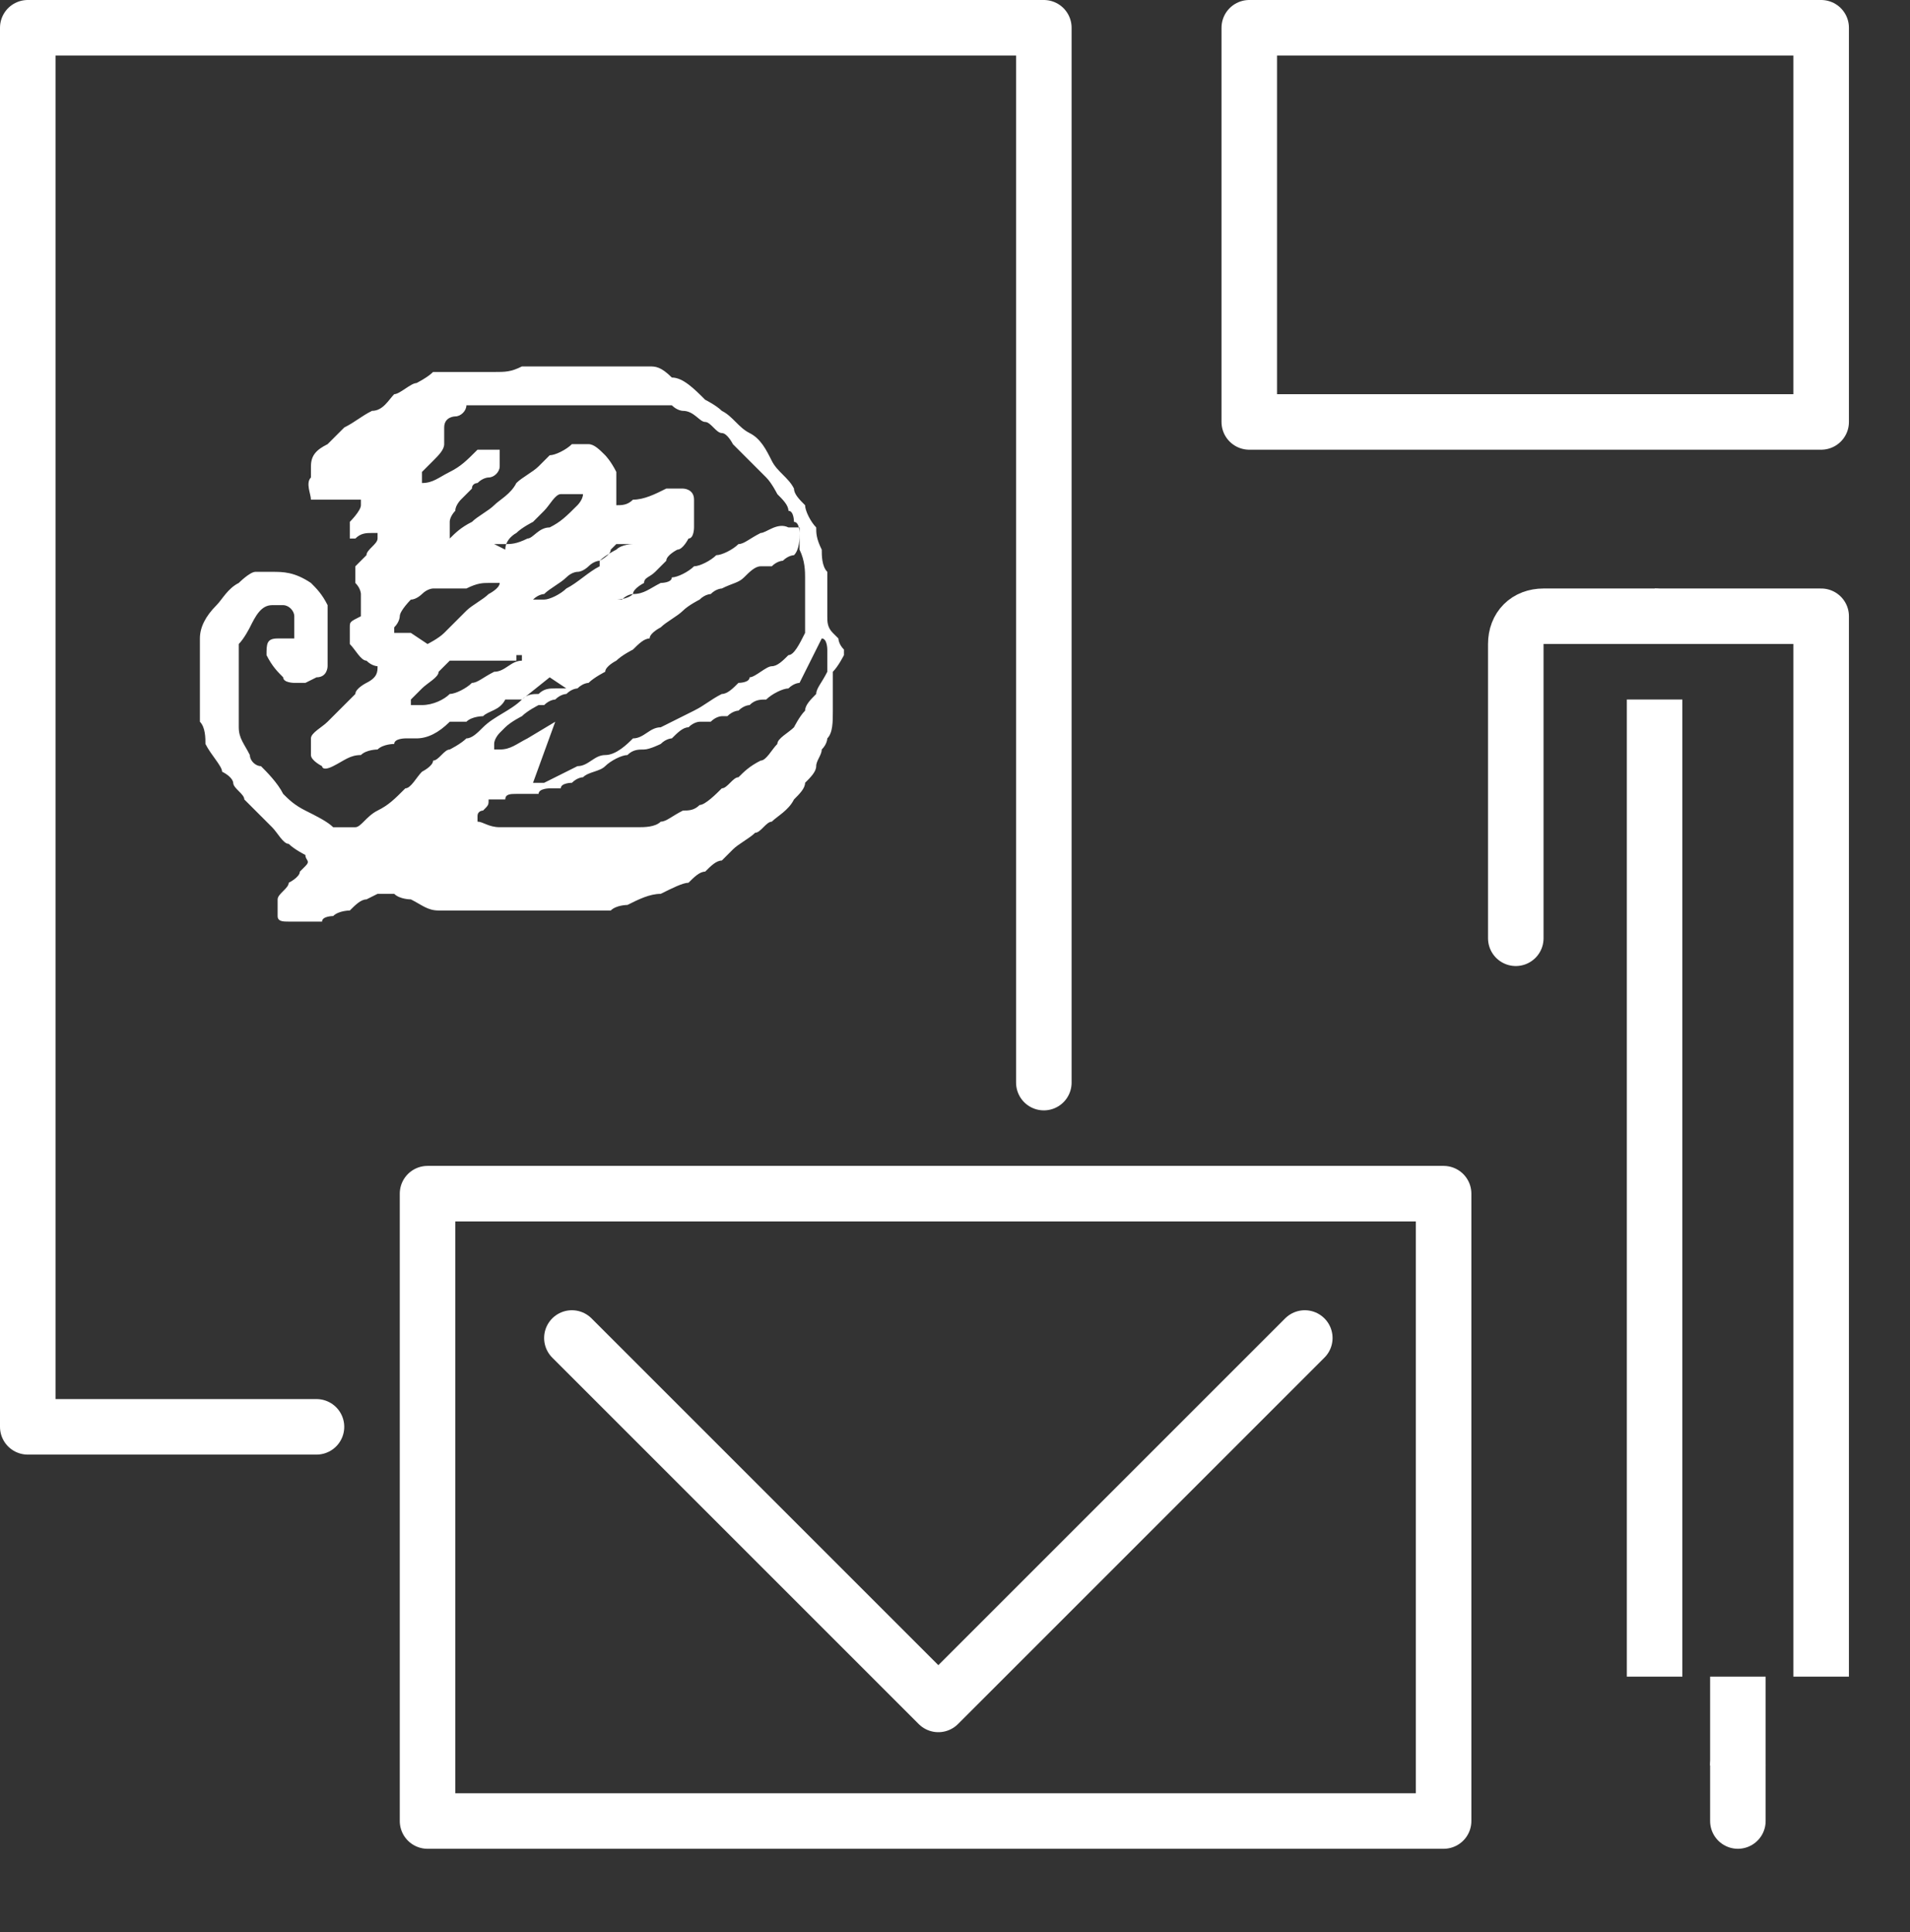 <?xml version="1.0" encoding="UTF-8"?>
<svg id="Calque_2" xmlns="http://www.w3.org/2000/svg" version="1.1" viewBox="0 0 34.4 34.8">
  <rect x="0" y="0" width="34.4" height="34.8" fill="#333333" stroke="none"/>
  <!-- Generator: Adobe Illustrator 29.2.1, SVG Export Plug-In . SVG Version: 2.1.0 Build 116)  -->
  <defs>
    <style>
      .st0 {
        fill: #fff;
        fill-rule: evenodd;
      }

      .st1, .st2 {
        fill: none;
        stroke: #fff;
        stroke-linejoin: round;
      }

      .st2 {
        stroke-linecap: round;
      }
    </style>
  </defs>
  <polyline class="st2" points="5.7 25.7 .5 25.7 .5 .5 18.8 .5 18.8 19.5"/>
  <rect class="st2" x="7.7" y="21.5" width="18.3" height="11.3"/>
  <polyline class="st2" points="10.3 24.1 16.9 30.7 23.5 24.1"/>
  <rect class="st2" x="22.5" y=".5" width="10.3" height="7.1"/>
  <polyline class="st1" points="32.8 30.2 32.8 30.2 32.8 11.1 29.8 11.1"/>
  <line class="st1" x1="29.8" y1="12.6" x2="29.8" y2="30.2"/>
  <path class="st2" d="M29.8,11.1h-2c-.3,0-.5.2-.5.5v5.3"/>
  <line class="st1" x1="31.3" y1="30.2" x2="31.3" y2="31.8"/>
  <line class="st2" x1="31.3" y1="31.8" x2="31.3" y2="32.8"/>
  <path class="st0" d="M10.2,12.4c0,0-.1,0-.2,0-.1,0-.2,0-.3.1-.1,0-.2,0-.3.1h-.3c-.1.2-.3.2-.4.3,0,0-.2,0-.3.1h-.3c-.2.2-.4.3-.6.3,0,0-.2,0-.2,0,0,0-.2,0-.2.1,0,0-.2,0-.3.1,0,0-.2,0-.3.1-.2,0-.3.1-.5.2s-.2,0-.2,0c0,0-.2-.1-.2-.2s0-.2,0-.3c0-.1.2-.2.3-.3,0,0,.2-.2.3-.3,0,0,.1-.1.2-.2,0-.1.2-.2.2-.2.2-.1.2-.2.2-.3,0,0-.1,0-.2-.1-.1,0-.2-.2-.3-.3,0,0,0-.1,0-.2,0,0,0,0,0-.1,0-.1,0-.1.2-.2,0,0,0-.1,0-.2,0,0,0-.1,0-.2,0,0,0-.1-.1-.2,0-.1,0-.2,0-.3,0,0,.1-.1.2-.2,0-.1.2-.2.2-.3,0,0,0,0,0-.1,0,0,0,0,0,0,0,0,0,0-.1,0-.1,0-.2,0-.3.1,0,0,0,0-.1,0,0,0,0,0,0,0,0,0,0-.2,0-.3s0,0,0,0c0,0,.2-.2.2-.3,0,0,0,0,0-.1h0c0,0-.1,0-.2,0,0,0-.1,0-.2,0-.1,0-.2,0-.4,0,0,0,0,0-.1,0,0-.1-.1-.3,0-.4,0,0,0-.1,0-.2,0-.2.1-.3.3-.4,0,0,.1-.1.2-.2,0,0,0,0,.1-.1.2-.1.3-.2.5-.3.2,0,.3-.2.4-.3.1,0,.3-.2.4-.2,0,0,.2-.1.3-.2,0,0,.2,0,.2,0,.2,0,.4,0,.5,0,.1,0,.3,0,.4,0,.2,0,.3,0,.5-.1.1,0,.2,0,.3,0,.1,0,.3,0,.4,0,.1,0,.3,0,.4,0s.3,0,.5,0c.1,0,.2,0,.3,0,.1,0,.2,0,.4,0,.1,0,.2,0,.4.2.2,0,.4.2.6.4,0,0,.2.1.3.2.2.1.3.3.5.4s.3.3.4.5c.1.2.3.3.4.5,0,.1.1.2.2.3,0,.1.1.3.2.4,0,.1,0,.2.1.4,0,.1,0,.3.1.4,0,.2,0,.4,0,.5,0,.1,0,.2,0,.3,0,.1,0,.2.1.3s0,0,.1.1c0,0,0,.1.1.2,0,0,0,0,0,.1,0,0-.1.2-.2.3,0,0,0,.1,0,.1,0,.1,0,.3,0,.4,0,0,0,.1,0,.2,0,.2,0,.4-.1.5,0,0,0,.1-.1.2,0,.1-.1.2-.1.3,0,.1-.1.2-.2.3,0,.1-.1.2-.2.3-.1.2-.3.3-.4.4-.1,0-.2.2-.3.2-.1.1-.3.2-.4.3,0,0-.1.1-.2.2-.1,0-.2.1-.3.2-.1,0-.2.1-.3.2-.1,0-.3.1-.5.2-.2,0-.4.1-.6.2,0,0-.2,0-.3.1-.1,0-.2,0-.3,0-.1,0-.3,0-.4,0-.1,0-.3,0-.4,0-.1,0-.2,0-.4,0-.2,0-.3,0-.5,0-.1,0-.2,0-.3,0-.2,0-.3,0-.5,0,0,0-.2,0-.3,0-.2,0-.3-.1-.5-.2,0,0-.2,0-.3-.1,0,0-.2,0-.3,0,0,0,0,0-.2.1-.1,0-.2.1-.3.2,0,0-.2,0-.3.1,0,0-.2,0-.2.1,0,0,0,0-.2,0-.2,0-.3,0-.4,0s-.2,0-.2-.1c0,0,0-.2,0-.2,0,0,0,0,0-.1,0-.1.2-.2.2-.3,0,0,.2-.1.2-.2,0,0,0,0,.1-.1s0-.1,0-.2,0,0,0,0c0,0-.2-.1-.3-.2-.1,0-.2-.2-.3-.3,0,0-.1-.1-.2-.2,0,0-.2-.2-.3-.3,0-.1-.2-.2-.2-.3,0,0,0-.1-.2-.2,0-.1-.2-.3-.3-.5,0-.1,0-.3-.1-.4,0-.1,0-.3,0-.4,0-.1,0-.2,0-.3,0-.1,0-.2,0-.3v-.2c0,0,0-.2,0-.3,0-.2.1-.4.3-.6.1-.1.2-.3.4-.4,0,0,.2-.2.3-.2.1,0,.2,0,.3,0,.2,0,.4,0,.7.2.1.1.2.2.3.4,0,0,0,.1,0,.2,0,0,0,.1,0,.2,0,0,0,0,0,0,0,0,0,.2,0,.3h0c0,.1,0,.3,0,.4,0,0,0,.2-.2.2,0,0-.2.1-.2.1h-.2c0,0-.2,0-.2-.1-.1-.1-.2-.2-.3-.4h0c0-.2,0-.3.2-.3,0,0,0,0,.1,0,0,0,.2,0,.2,0,0,0,0,0,0,0,0-.1,0-.3,0-.4,0-.1-.1-.2-.2-.2,0,0-.2,0-.2,0-.2,0-.3.2-.4.4,0,0-.1.2-.2.3,0,0,0,.1,0,.2,0,0,0,.1,0,.2,0,0,0,.2,0,.3,0,0,0,.2,0,.2,0,0,0,.2,0,.2,0,0,0,.1,0,.2s0,.1,0,.1c0,0,0,0,0,.1,0,.2.1.3.2.5,0,.1.1.2.2.2.1.1.3.3.4.5.1.1.2.2.4.3.2.1.4.2.5.3.1,0,.3,0,.4,0,.1,0,.2-.2.4-.3.2-.1.3-.2.5-.4.1,0,.2-.2.3-.3,0,0,.2-.1.2-.2.1,0,.2-.2.3-.2,0,0,.2-.1.3-.2.1,0,.2-.1.3-.2.2-.2.5-.3.7-.5l.5-.4h0ZM9.6,14.1s0,0,0,0c0,0,.1,0,.2,0,.2-.1.4-.2.6-.3.2,0,.3-.2.5-.2.2,0,.4-.2.5-.3.2,0,.3-.2.5-.2.2-.1.4-.2.6-.3.2-.1.3-.2.5-.3.1,0,.2-.1.3-.2,0,0,.2,0,.2-.1.1,0,.3-.2.4-.2.1,0,.2-.1.3-.2.1,0,.2-.2.3-.4,0-.1,0-.2,0-.3s0-.2,0-.4c0-.1,0-.2,0-.3,0-.1,0-.3-.1-.5,0,0,0-.2,0-.3,0,0,0-.2-.1-.2,0,0,0-.2-.1-.2,0-.1-.1-.2-.2-.3,0,0-.1-.2-.2-.3,0,0-.1-.1-.2-.2,0,0-.1-.1-.2-.2s-.2-.2-.2-.2-.1-.2-.2-.2c-.1,0-.2-.2-.3-.2s-.2-.2-.4-.2c0,0-.1,0-.2-.1,0,0-.2,0-.3,0,0,0-.1,0-.2,0,0,0-.1,0-.2,0,0,0-.1,0-.2,0,0,0-.1,0-.2,0-.1,0-.3,0-.4,0-.1,0-.2,0-.3,0,0,0-.1,0-.2,0,0,0-.1,0-.2,0,0,0-.1,0-.2,0,0,0-.2,0-.2,0-.1,0-.2,0-.3,0-.1,0-.2,0-.3,0h-.5c0,.1-.1.2-.2.2,0,0-.2,0-.2.2,0,0,0,0,0,.1,0,0,0,0,0,0,0,0,0,0,0,0,0,0,0,.1,0,.2,0,0,0,0,0,0,0,.1-.1.2-.2.3,0,0-.1.1-.2.2,0,0,0,.1,0,.2,0,0,0,0,0,0,.2,0,.3-.1.5-.2.2-.1.3-.2.5-.4,0,0,.2,0,.3,0,0,0,.1,0,.1,0,0,0,0,.1,0,.2,0,0,0,.1,0,.1,0,.1-.1.2-.2.2,0,0-.1,0-.2.1,0,0-.1,0-.1.1,0,0-.1.1-.2.2,0,0-.1.1-.1.2,0,0-.1.1-.1.2,0,0,0,.1,0,.2,0,0,0,0,0,.1,0,0,0,0,0,0,.1-.1.2-.2.4-.3.1-.1.3-.2.4-.3.1-.1.3-.2.4-.4.1-.1.3-.2.4-.3,0,0,.1-.1.2-.2.1,0,.3-.1.4-.2.1,0,.2,0,.3,0,.1,0,.2.1.3.2,0,0,.1.1.2.3,0,.1,0,.3,0,.4,0,0,0,0,0,.1,0,0,0,0,0,0,0,0,0,.1,0,.1s0,0,0,0h0c.1,0,.2,0,.3-.1.2,0,.4-.1.6-.2.1,0,.2,0,.3,0,0,0,.2,0,.2.2,0,0,0,.1,0,.2s0,.1,0,.2c0,0,0,0,0,.1,0,0,0,.2-.1.2,0,0-.1.2-.2.2,0,0-.2.1-.2.2,0,0-.1.1-.2.2s-.2.1-.2.2c0,0-.2.1-.2.2,0,0-.1,0-.2.1,0,0,0,0-.1,0,0,0,0,0-.1,0,0,0,0,0,0,0h0s0,0,0,0c0,0,.1,0,.1,0,0,0,.2,0,.3-.1.2,0,.3-.1.5-.2,0,0,.2,0,.2-.1.1,0,.3-.1.4-.2.1,0,.3-.1.4-.2.1,0,.3-.1.4-.2.1,0,.2-.1.4-.2.1,0,.3-.2.5-.1,0,0,.1,0,.2,0,0,0,0,0,0,.1,0,.1,0,.3-.1.4,0,0-.1,0-.2.1,0,0-.1,0-.2.1,0,0,0,0-.1,0,0,0-.1,0-.1,0-.1,0-.2.1-.3.2s-.2.1-.4.2c0,0-.1,0-.2.1,0,0-.1,0-.2.1,0,0-.2.1-.3.2-.1.1-.3.2-.4.3,0,0-.2.1-.2.2-.1,0-.2.1-.3.2,0,0-.2.1-.3.2,0,0-.2.1-.2.2,0,0-.2.1-.3.2,0,0-.1,0-.2.1,0,0-.1,0-.2.1,0,0-.1,0-.2.1,0,0-.1,0-.2.1,0,0,0,0-.1,0,0,0-.2.1-.3.2,0,0-.2.1-.3.2,0,0,0,0-.1.1,0,0-.1.1-.1.2,0,0,0,0,0,.1h.1c.2,0,.3-.1.5-.2l.5-.3h0ZM14.4,12.3s-.1,0-.2.1c-.1,0-.3.1-.4.2-.1,0-.2,0-.3.1,0,0-.1,0-.2.1,0,0-.1,0-.2.1,0,0,0,0-.1,0,0,0-.1,0-.2.1,0,0-.1,0-.1,0,0,0,0,0-.1,0,0,0-.1,0-.2.1-.1,0-.2.1-.3.2,0,0-.1,0-.2.1,0,0-.2.1-.3.1-.1,0-.2,0-.3.1-.1,0-.3.1-.4.2s-.3.1-.4.2c0,0-.1,0-.2.1,0,0-.2,0-.2.1,0,0,0,0,0,0,0,0,0,0-.1,0,0,0,0,0,0,0,0,0-.1,0-.1,0,0,0,0,0,0,0,0,0-.2,0-.2.1,0,0-.1,0-.1,0,0,0-.1,0-.1,0,0,0-.1,0-.2,0s-.2,0-.2.1h-.3c0,.1,0,.1-.1.2,0,0-.1,0-.1.1,0,0,0,.1,0,.1.1,0,.2.1.4.1,0,0,.1,0,.2,0,0,0,.2,0,.2,0h.4c.1,0,.3,0,.4,0,.1,0,.3,0,.4,0,.1,0,.2,0,.3,0,0,0,.2,0,.3,0,.1,0,.2,0,.3,0,.1,0,.3,0,.4-.1.1,0,.2-.1.4-.2.1,0,.2,0,.3-.1.1,0,.3-.2.4-.3.1,0,.2-.2.3-.2.1-.1.2-.2.4-.3.1,0,.2-.2.3-.3,0-.1.2-.2.3-.3,0,0,.1-.2.2-.3,0-.1.1-.2.2-.3,0-.1.1-.2.2-.4,0-.1,0-.2,0-.4,0,0,0-.2-.1-.2h0,0ZM7.7,11.6s0,0,0,0c0,0,.2-.1.3-.2.1-.1.2-.2.4-.4.1-.1.3-.2.4-.3,0,0,.2-.1.2-.2,0,0,0,0,0,0,0,0-.1,0-.2,0,0,0,0,0,0,0-.1,0-.2,0-.4.1,0,0-.2,0-.3,0-.1,0-.2,0-.3,0,0,0-.1,0-.2.1,0,0-.1.1-.2.1,0,0-.2.2-.2.3,0,0,0,.1-.1.2,0,0,0,.1,0,.1,0,0,0,0,0,0,.1,0,.2,0,.3,0h0,0ZM9.3,11.9s-.2,0-.2,0c-.1,0-.3,0-.4,0,0,0-.1,0-.2,0s-.1,0-.2,0c0,0-.2,0-.2,0,0,0-.1.1-.2.2,0,.1-.2.2-.3.3,0,0-.1.1-.2.2,0,0,0,.1,0,.1,0,0,.1,0,.2,0,.2,0,.4-.1.5-.2.1,0,.3-.1.4-.2.1,0,.2-.1.4-.2.2,0,.3-.2.5-.2,0,0,0,0,0-.1h-.1s0,0,0,0ZM8.9,9.8c0,0,.1,0,.2,0,.1,0,.2,0,.4-.1.1,0,.2-.2.4-.2.2-.1.3-.2.5-.4,0,0,.1-.1.1-.2,0,0,0,0,0,0,0,0,0,0,0,0,0,0,0,0-.1,0,0,0-.1,0-.2,0,0,0-.1,0-.1,0-.1,0-.2.2-.3.3,0,0-.1.1-.2.2,0,0-.2.1-.3.2,0,0-.2.1-.2.3h0ZM11.6,9.8c0,0-.1,0-.2,0,0,0-.2,0-.3.1,0,0-.2.1-.3.2,0,0-.1,0-.2.1,0,0-.1.1-.2.1,0,0-.1,0-.2.1-.1.1-.3.2-.4.3,0,0-.1,0-.2.1,0,0,0,0,0,0s0,0,0,0c0,0,0,0,0,0h.1s0,0,0,0c0,0,0,0,.1,0,.1,0,.3-.1.4-.2.2-.1.4-.3.6-.4,0,0,0,0,0,0s0,0,0-.1c0,0,.2-.1.2-.2,0,0,0,0,.1-.1h0Z"/>
</svg>